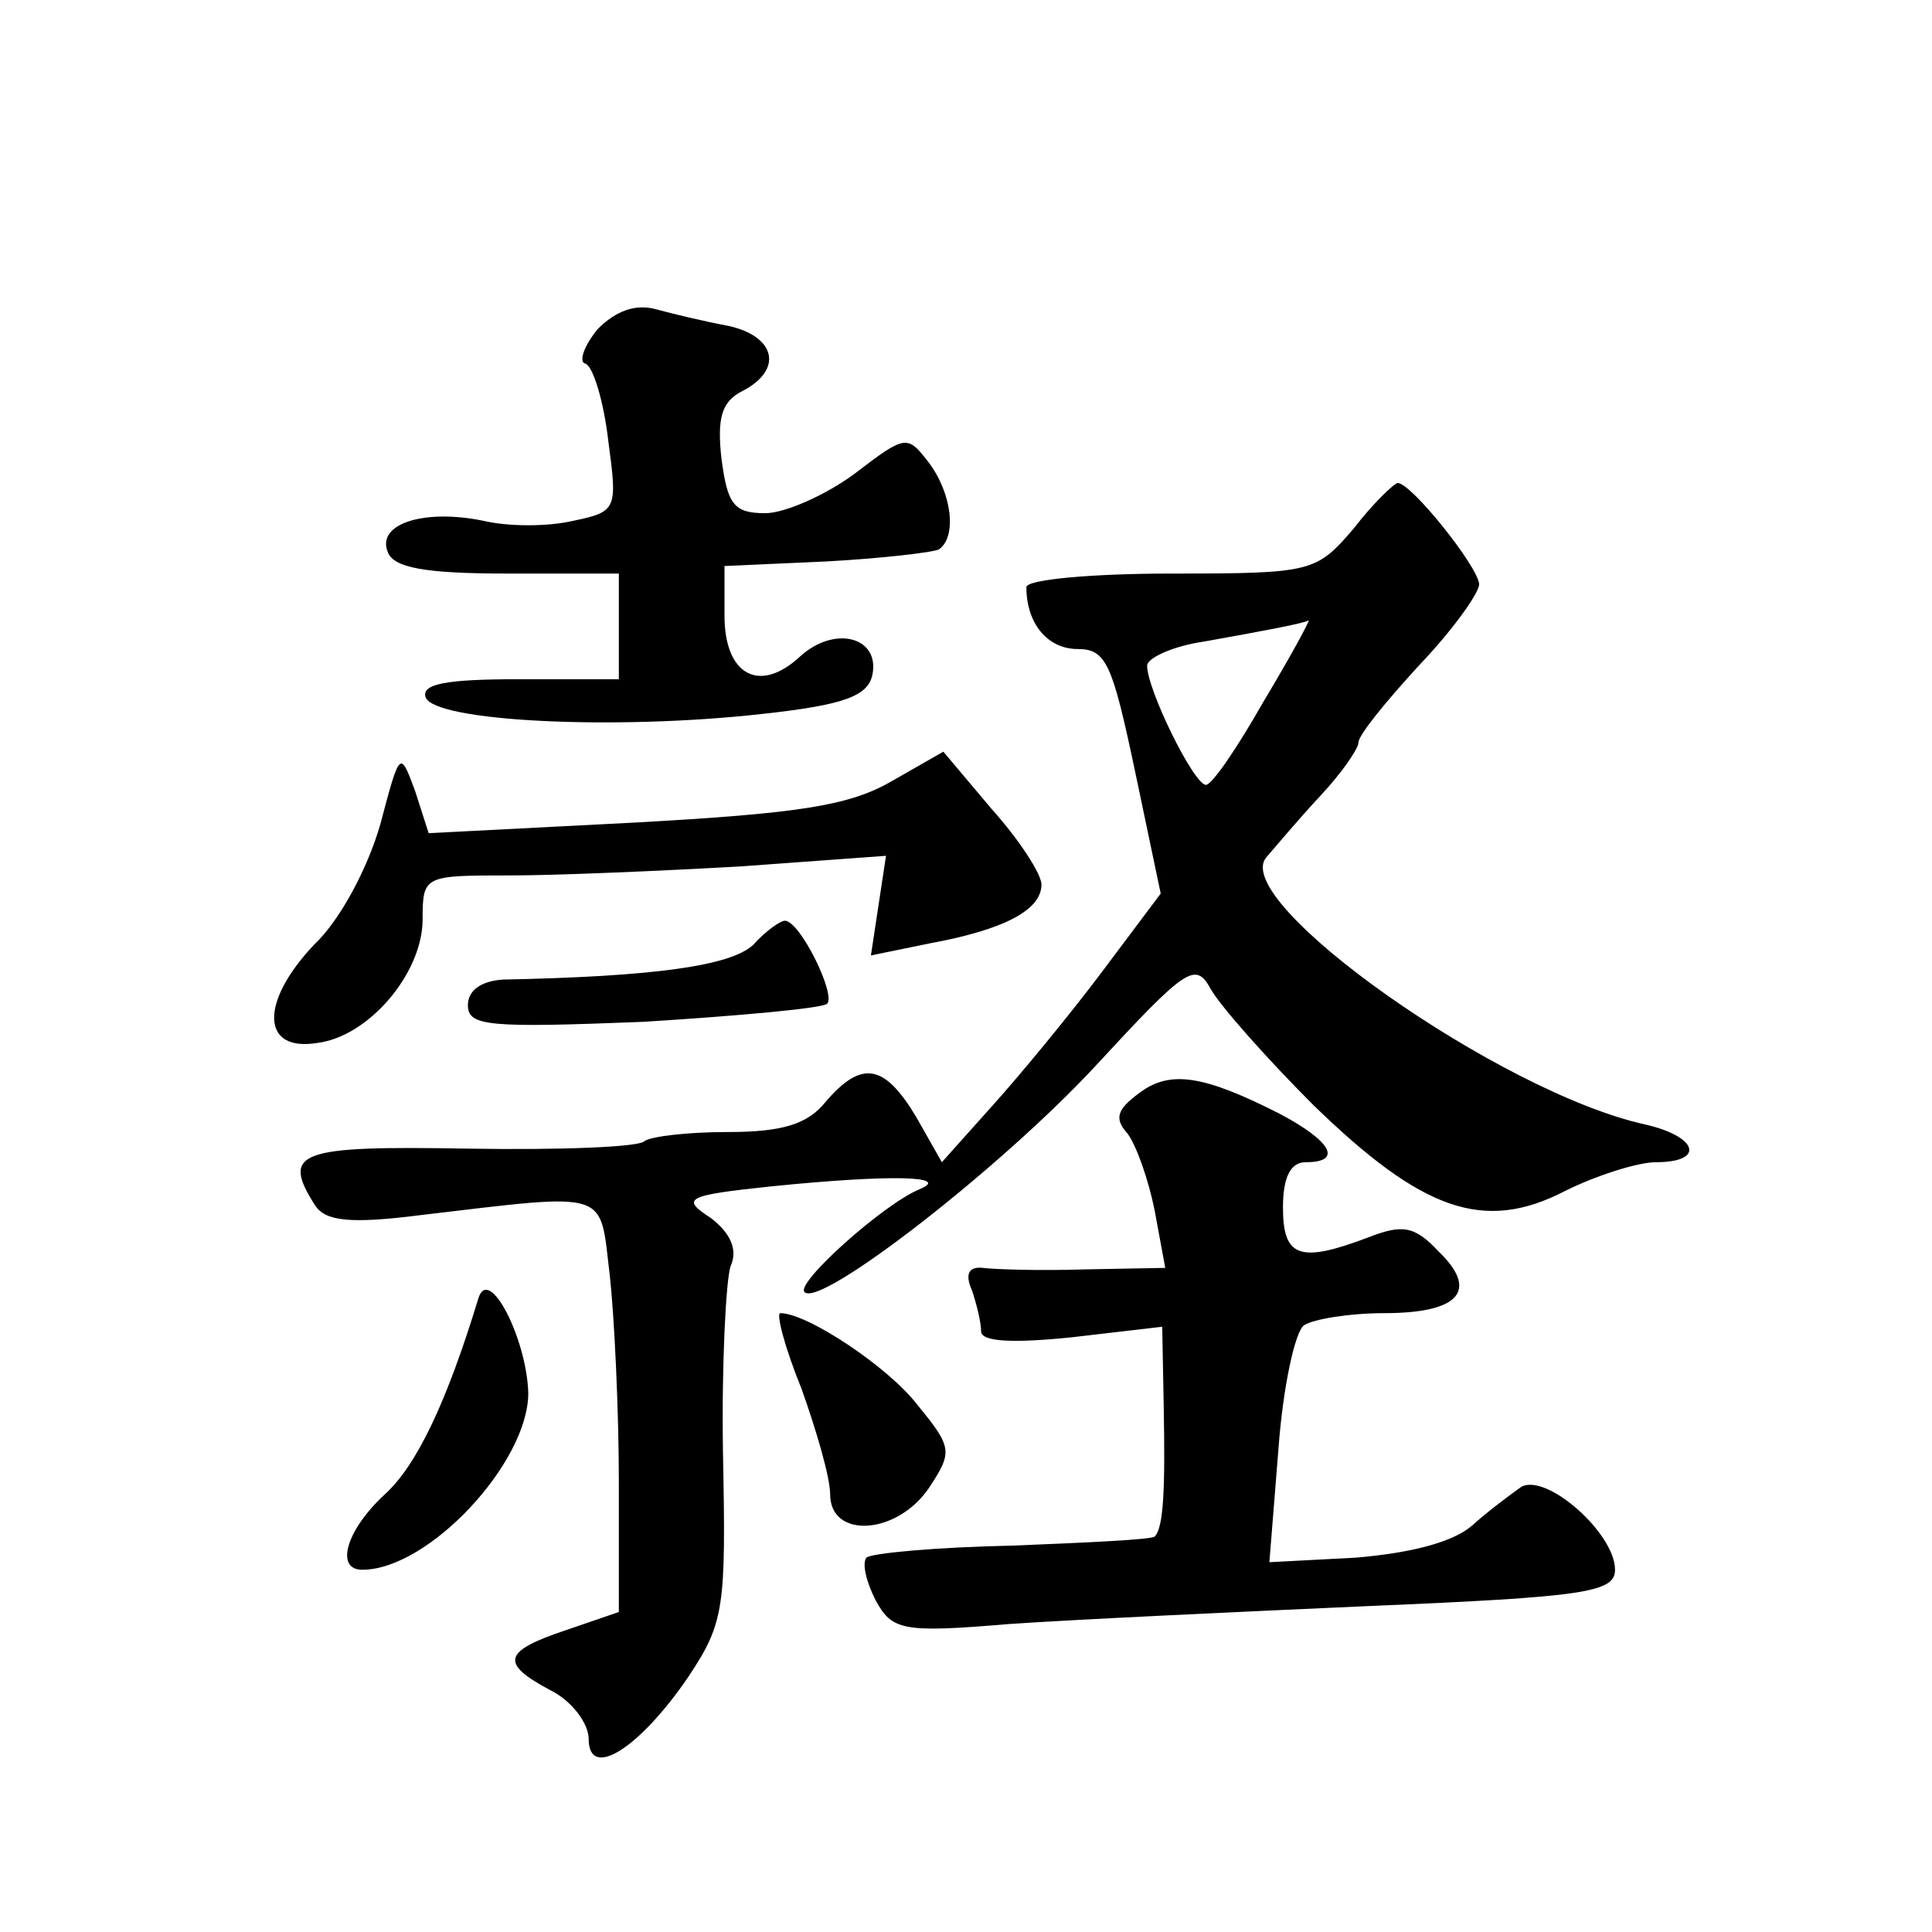 <?xml version="1.0" standalone="no"?>
<!DOCTYPE svg PUBLIC "-//W3C//DTD SVG 20010904//EN"
 "http://www.w3.org/TR/2001/REC-SVG-20010904/DTD/svg10.dtd">
<svg version="1.0" xmlns="http://www.w3.org/2000/svg"
 width="128pt" height="128pt" viewBox="0 0 128 128"
 preserveAspectRatio="xMidYMid meet">
<g transform="translate(0,128) scale(0.1,-0.1)"
fill="#0" stroke="none">
<path d="M396 1062 c-9 -11 -13 -22 -8 -23 5 -2 12 -25 15 -51 6 -45 6 -47 -23
-53 -17 -4 -43 -4 -60 0 -39 8 -71 -2 -63 -21 4 -10 24 -14 79 -14 l74 0 0 -35
0 -35 -66 0 c-48 0 -65 -3 -62 -12 6 -16 125 -22 223 -11 55 6 70 12 73 26 5 25
-25 33 -48 12 -27 -25 -50 -12 -50 27 l0 33 67 3 c37 2 71 6 75 8 12 8 9 37 -7
58 -14 18 -15 18 -49 -8 -19 -14 -46 -26 -59 -26 -21 0 -25 6 -29 36 -3 27 0 38
14 45 27 14 22 36 -9 43 -16 3 -37 8 -48 11 -14 4 -27 -1 -39 -13z M897 930 c-25
-29 -27 -30 -121 -30 -53 0 -96 -4 -96 -9 0 -24 14 -41 34 -41 19 0 23 -10 38 -81
l17 -81 -39 -52 c-21 -28 -54 -68 -72 -88 l-34 -38 -17 30 c-21 35 -36 38 -60 10
-12 -15 -29 -20 -65 -20 -27 0 -51 -3 -55 -6 -3 -4 -56 -6 -117 -5 -113 2 -124
-2 -101 -38 7 -10 23 -12 70 -6 127 15 118 17 125 -40 3 -27 6 -89 6 -137 l0 -86
-35 -12 c-42 -14 -44 -22 -10 -40 14 -7 25 -22 25 -32 0 -28 34 -6 66 41 24 36
25 46 23 148 -1 59 2 115 5 124 5 11 0 22 -13 32 -20 13 -17 15 40 21 79 8 120
7 98 -2 -24 -10 -82 -62 -76 -68 10 -11 130 82 193 150 60 65 66 69 76 51 6 -11
37 -46 68 -77 72 -70 113 -85 167 -57 20 10 48 19 60 19 33 0 28 17 -7 25 -96 21
-276 148 -251 177 6 7 22 26 36 41 14 15 25 31 25 35 0 5 18 27 40 51 22 23 40
48 40 54 -1 12 -45 67 -54 67 -2 0 -16 -13 -29 -30z m-60 -115 c-17 -30 -34 -55
-38 -55 -8 0 -39 63 -39 79 0 5 17 13 38 16 39 7 66 12 69 14 1 0 -12 -24 -30 -54z
M252 734 c-8 -28 -26 -63 -44 -80 -36 -38 -35 -71 2 -65 34 4 70 46 70 82 0 29
1 29 58 29 31 0 100 3 153 6 l96 7 -5 -33 -5 -33 39 8 c49 9 74 22 74 39 0 7 -15
30 -33 50 l-32 38 -35 -20 c-28 -16 -62 -21 -170 -27 l-136 -7 -9 28 c-10 27 -10
27 -23 -22z M499 654 c-15 -14 -66 -21 -166 -23 -14 -1 -23 -7 -23 -17 0 -14 14
-15 116 -11 64 4 119 9 122 12 6 6 -18 55 -28 55 -3 0 -13 -7 -21 -16z M755 556
c-15 -11 -17 -17 -8 -27 6 -8 14 -31 18 -51 l7 -38 -53 -1 c-30 -1 -60 0 -68 1
-9 1 -12 -4 -7 -15 3 -9 6 -21 6 -27 0 -7 21 -8 60 -4 l60 7 1 -53 c1 -54 0 -80
-6 -86 -2 -2 -44 -4 -94 -6 -50 -1 -94 -5 -97 -8 -3 -4 0 -16 6 -28 11 -20 17 -22
88 -16 43 3 150 8 240 12 142 6 162 9 162 24 0 24 -45 64 -62 55 -7 -5 -22 -16
-33 -26 -13 -11 -41 -18 -77 -21 l-57 -3 6 75 c3 41 11 78 17 82 6 4 30 8 53 8
50 0 63 15 36 41 -16 17 -24 18 -47 9 -45 -17 -56 -13 -56 20 0 20 5 30 15 30 25
0 17 14 -17 32 -51 26 -73 29 -93 14z M317 420 c-21 -69 -41 -111 -62 -130 -26
-24 -33 -50 -15 -50 44 0 110 71 110 117 -1 36 -26 85 -33 63z M531 360 c10 -28
19 -59 19 -70 0 -30 45 -27 66 5 15 23 15 26 -8 54 -19 25 -73 61 -91 61 -3 0 3
-23 14 -50z"/>
</g>
</svg>
